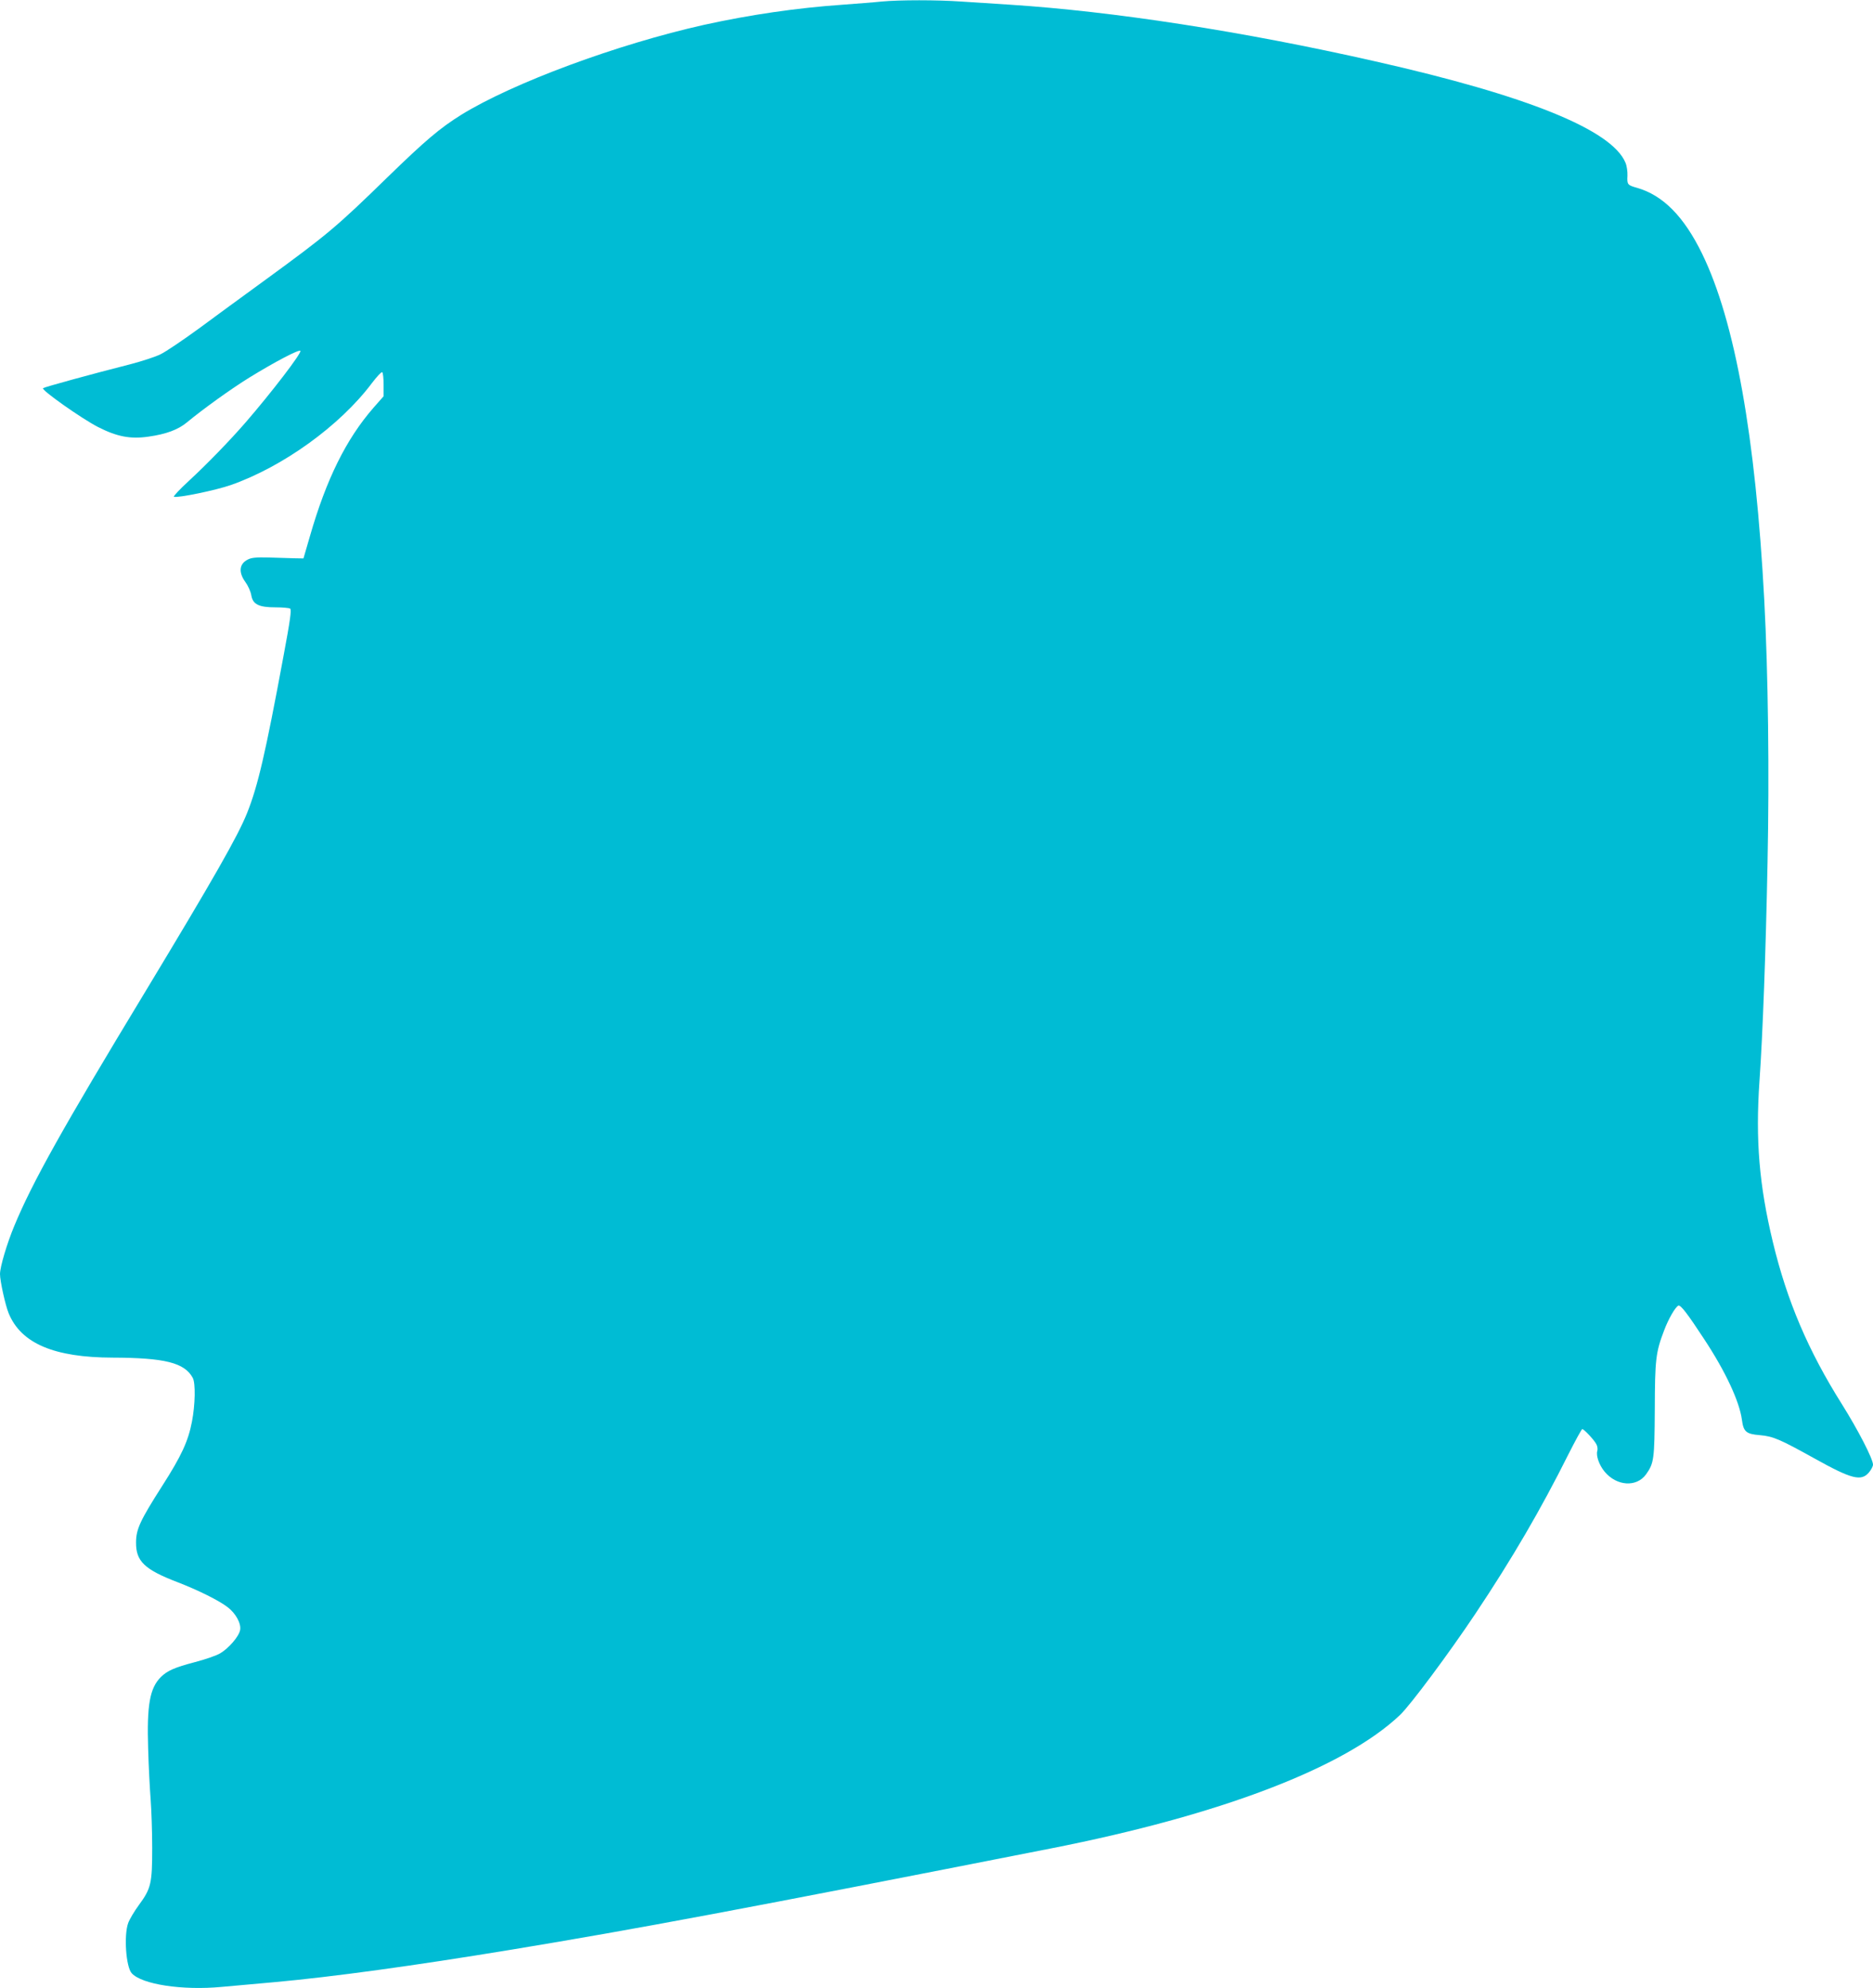 <?xml version="1.0" standalone="no"?>
<!DOCTYPE svg PUBLIC "-//W3C//DTD SVG 20010904//EN"
 "http://www.w3.org/TR/2001/REC-SVG-20010904/DTD/svg10.dtd">
<svg version="1.0" xmlns="http://www.w3.org/2000/svg"
 width="1206pt" height="1280pt" viewBox="0 0 1206 1280"
 preserveAspectRatio="xMidYMid meet">
<g transform="translate(0,1280) scale(0.1,-0.1)"
fill="#00bcd4" stroke="none">
<path d="M5675 12790 c-44 -5 -154 -13 -245 -20 -302 -21 -601 -65 -897 -130
-559 -125 -1231 -374 -1563 -579 -138 -86 -232 -166 -475 -402 -329 -321 -387
-369 -780 -656 -143 -104 -341 -249 -440 -322 -99 -72 -207 -145 -240 -161
-33 -17 -123 -46 -200 -66 -244 -62 -550 -146 -558 -153 -12 -12 249 -196 354
-250 122 -62 208 -79 325 -62 114 16 192 45 249 93 104 86 285 216 400 287
164 101 322 184 329 172 9 -14 -186 -268 -353 -461 -101 -116 -245 -265 -364
-375 -60 -55 -103 -101 -97 -103 25 -9 271 42 365 75 335 117 704 382 910 657
32 42 61 73 66 70 5 -3 9 -39 9 -80 l0 -75 -66 -75 c-175 -201 -303 -459 -409
-828 l-41 -141 -59 1 c-33 1 -107 3 -165 5 -83 2 -112 -1 -136 -14 -54 -28
-59 -82 -14 -144 17 -23 34 -61 38 -85 10 -59 48 -78 157 -78 44 0 86 -4 93
-8 10 -7 1 -73 -43 -308 -117 -631 -165 -835 -234 -1008 -59 -148 -215 -421
-656 -1151 -533 -880 -727 -1227 -843 -1507 -47 -113 -92 -264 -92 -310 0 -45
35 -203 56 -253 80 -194 293 -284 669 -285 337 -1 463 -33 516 -130 19 -34 16
-174 -5 -282 -24 -126 -68 -221 -191 -413 -143 -224 -169 -280 -169 -365 -1
-121 54 -174 268 -256 132 -51 265 -117 321 -160 53 -40 89 -106 81 -148 -8
-42 -74 -118 -129 -150 -23 -14 -96 -39 -161 -56 -133 -35 -178 -55 -220 -96
-72 -72 -91 -180 -82 -464 3 -113 11 -259 16 -325 5 -66 10 -206 10 -311 0
-228 -7 -261 -85 -367 -31 -42 -62 -95 -70 -118 -28 -79 -14 -281 23 -322 65
-72 327 -112 580 -88 70 6 225 20 345 31 371 34 885 104 1522 209 801 132
1495 262 3470 651 1094 215 1893 521 2249 859 67 63 318 401 485 651 239 358
423 674 600 1028 45 89 85 162 89 162 11 0 78 -71 91 -98 7 -12 9 -31 6 -42
-10 -30 12 -92 46 -133 78 -95 207 -103 268 -18 51 72 54 96 56 416 1 323 6
369 60 510 28 75 73 152 92 160 15 5 60 -54 166 -216 138 -209 227 -401 243
-519 10 -77 27 -92 115 -99 87 -8 127 -25 354 -151 237 -132 299 -148 349 -89
14 17 26 39 26 50 0 37 -96 223 -200 389 -218 346 -354 666 -445 1045 -88 366
-112 656 -86 1035 21 297 41 839 52 1408 12 578 4 1213 -21 1687 -56 1055
-189 1798 -400 2231 -117 240 -252 377 -420 425 -61 17 -64 21 -61 78 1 26 -4
64 -13 84 -88 211 -631 431 -1611 652 -850 193 -1688 322 -2355 365 -96 6
-236 15 -310 20 -155 11 -398 11 -515 0z"/>
</g>
</svg>
